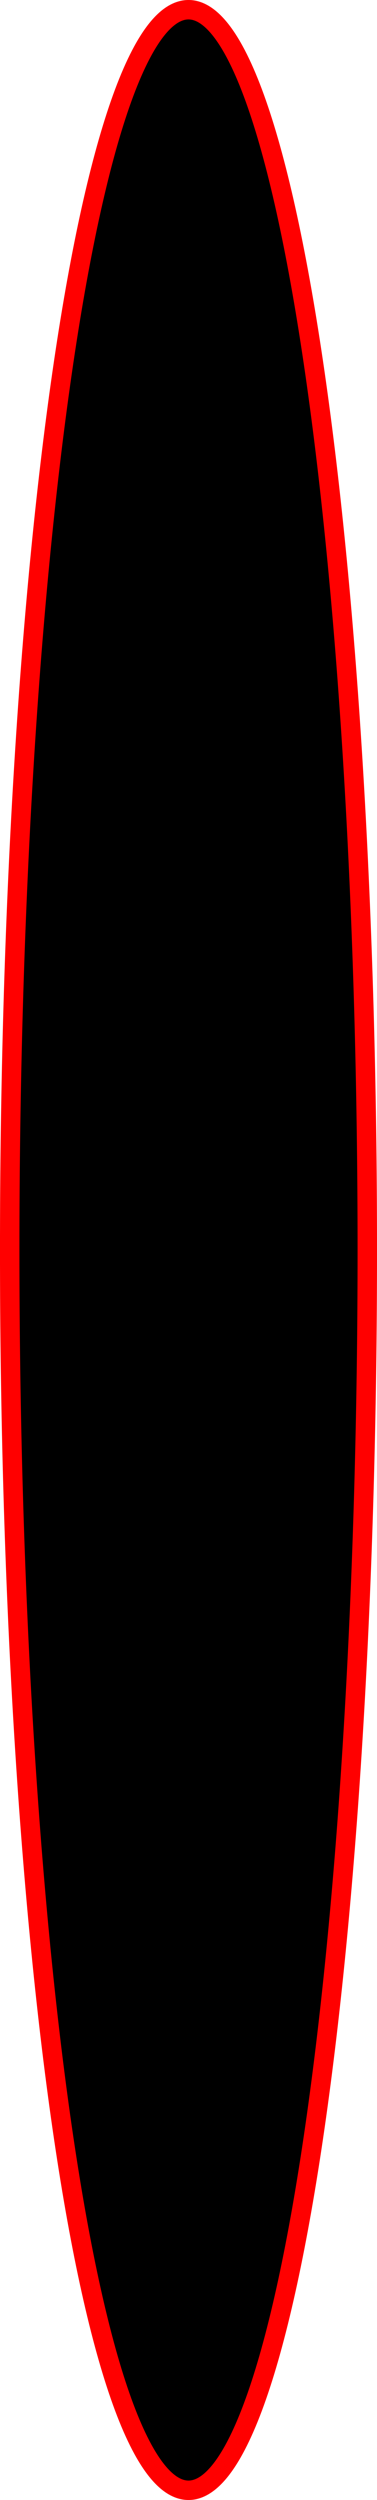 <?xml version="1.0" encoding="UTF-8" standalone="no"?>
<!-- Created with Inkscape (http://www.inkscape.org/) -->

<svg
   width="20mm"
   height="132.56mm"
   viewBox="0 0 20 132.56"
   version="1.1"
   id="svg1"
   inkscape:version="1.4.2 (f4327f4, 2025-05-13)"
   sodipodi:docname="Manchot test Ski 2.svg"
   xmlns:inkscape="http://www.inkscape.org/namespaces/inkscape"
   xmlns:sodipodi="http://sodipodi.sourceforge.net/DTD/sodipodi-0.dtd"
   xmlns="http://www.w3.org/2000/svg"
   xmlns:svg="http://www.w3.org/2000/svg">
  <sodipodi:namedview
     id="namedview1"
     pagecolor="#ffffff"
     bordercolor="#000000"
     borderopacity="0.25"
     inkscape:showpageshadow="2"
     inkscape:pageopacity="0.0"
     inkscape:pagecheckerboard="0"
     inkscape:deskcolor="#d1d1d1"
     inkscape:document-units="mm"
     inkscape:zoom="0.69753788"
     inkscape:cx="316.82867"
     inkscape:cy="263.06815"
     inkscape:window-width="1920"
     inkscape:window-height="1001"
     inkscape:window-x="-9"
     inkscape:window-y="-9"
     inkscape:window-maximized="1"
     inkscape:current-layer="layer1" />
  <defs
     id="defs1" />
  <g
     inkscape:label="Calque 1"
     inkscape:groupmode="layer"
     id="layer1"
     transform="translate(20.392,-64.444)">
    <ellipse
       style="fill:none;fill-rule:evenodd;stroke:#ff0000;stroke-width:3.463"
       id="path1"
       cx="1438.164"
       cy="0"
       rx="497.711"
       ry="1.422"
       transform="matrix(-1,0,1,0,0,0)"
       inkscape:transform-center-y="908.70748"
       inkscape:transform-center-x="-69280.071" />
    <ellipse
       style="fill:#000000;fill-opacity:1;fill-rule:evenodd;stroke:#ff0000;stroke-width:1.031"
       id="path4"
       cx="-10.392"
       cy="130.724"
       rx="9.485"
       ry="65.765" />
  </g>
</svg>
